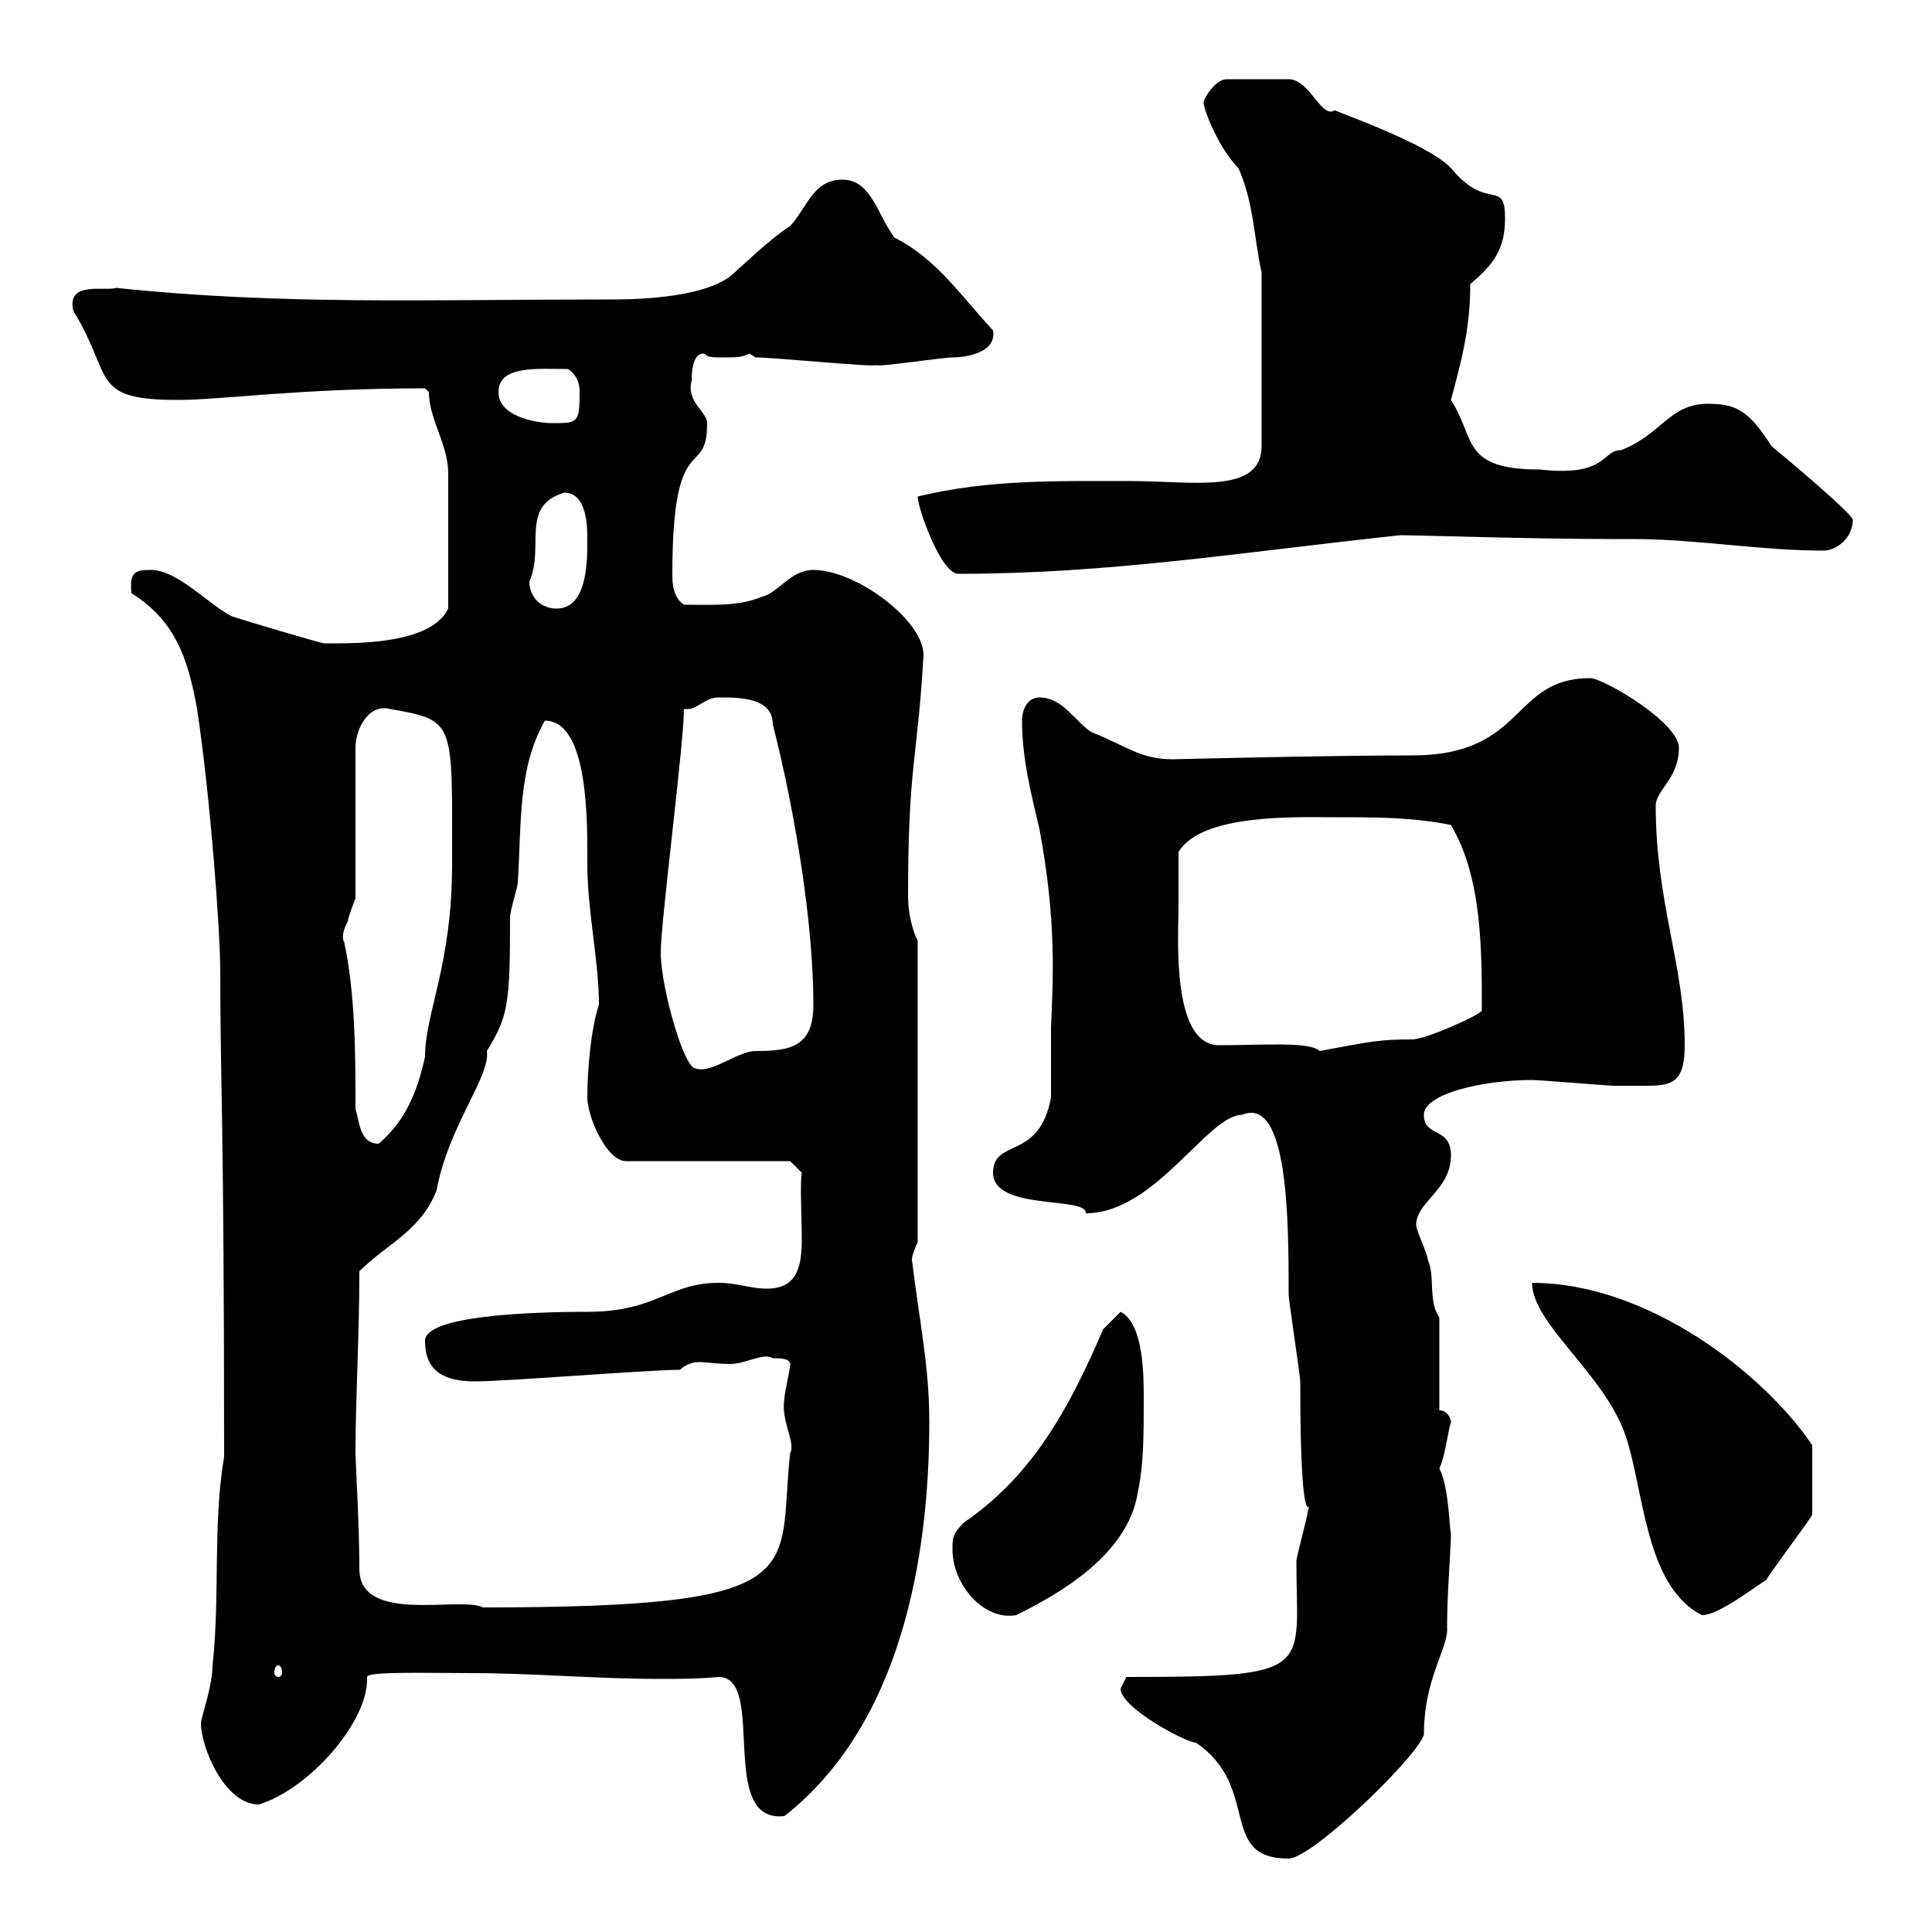 <svg xmlns="http://www.w3.org/2000/svg" xmlns:xlink="http://www.w3.org/1999/xlink" width="300" height="300"><path d="M174 262.20C174 265.20 184.20 270.60 185.70 270.60C195.90 277.50 189 288.60 200.10 288.60C203.70 288.60 219.90 273 221.10 269.40C221.10 260.40 225 255.90 224.70 252.60C224.70 247.20 225.30 240.60 225.30 238.20C225 236.70 225 231 223.50 228C224.40 226.20 224.70 222.90 225.30 220.80C225.30 220.20 224.70 219 223.50 219L223.50 204.60C221.70 201.90 222.90 198.30 221.70 195.60C221.70 194.70 219.90 191.10 219.90 190.20C219.90 186.60 225.30 184.80 225.30 179.40C225.30 174.90 221.10 176.70 221.10 173.10C221.10 169.80 230.40 167.70 237.90 167.70C239.10 167.70 249.90 168.60 250.50 168.60C252.30 168.60 253.50 168.60 255.30 168.60C259.50 168.60 261.60 168.30 261.60 162.30C261.60 150 257.10 140.10 257.10 125.10C257.10 122.70 260.70 120.90 260.70 116.10C260.70 112.20 249 105.30 246.90 105.30C234.60 105.30 237 117.30 219.30 117.30C205.80 117.30 182.40 117.90 182.10 117.90C177 117.90 174.90 115.80 169.50 113.70C166.80 111.90 165 108.30 161.40 108.30C159.60 108.30 158.70 110.10 158.70 111.90C158.70 117.90 160.20 123.60 161.40 128.70C164.10 143.10 163.50 152.10 163.20 159.60C163.20 161.40 163.20 168.60 163.20 170.40C161.40 180.30 154.20 176.70 154.20 182.10C154.20 188.10 168.90 185.70 168.60 188.40C179.40 188.40 187.50 173.10 192.90 173.10C200.10 170.10 200.10 189.90 200.10 201C200.10 201.90 201.90 213.60 201.90 214.50C201.90 242.40 204 231 203.10 234.60C203.10 235.20 201.30 241.80 201.30 242.40C201.30 259.50 204.60 260.40 174.90 260.40C174.90 260.40 174 262.20 174 262.20ZM111.60 260.40C119.10 260.40 111.30 283.20 121.80 282C139.80 267.90 144.30 242.10 144.30 220.80C144.30 212.10 142.80 205.50 141.60 195.60C141.60 194.70 142.50 192.90 142.50 192.90L142.50 146.10C141.60 144.30 141 141.60 141 139.20C141 118.50 142.50 117.90 143.40 101.70C143.40 96.30 132.90 88.50 126.30 88.50C122.70 88.50 120.90 92.10 118.20 92.70C114.60 94.20 110.40 93.90 106.20 93.90C104.40 92.70 104.40 90.30 104.40 89.10C104.40 66 109.80 74.70 109.80 65.70C109.80 63.90 106.50 62.40 107.40 59.10C107.40 57.30 107.70 54.90 109.20 54.90C109.80 54.90 109.20 55.50 111.60 55.50C114.90 55.50 114.90 55.50 116.40 54.90C116.40 54.90 117.30 55.50 117.30 55.50C120.30 55.50 135 57 136.20 56.70C136.50 57 146.40 55.50 147.90 55.50C149.70 55.50 154.80 54.90 154.20 51.30C149.40 46.20 145.50 40.20 138.90 36.90C136.20 33.30 135.30 27.90 130.80 27.90C126.30 27.90 125.40 32.10 122.70 35.10C119.40 37.20 115.50 41.10 113.40 42.90C108.60 46.50 97.50 46.50 94.80 46.50C66 46.50 43.80 47.40 18 44.70C16.50 45.30 10.20 43.50 11.40 48.30C17.70 58.50 13.80 62.10 27.60 62.10C34.50 62.10 46.50 60.30 66 60.30C66 60.30 66.60 60.90 66.60 60.90C66.60 65.10 69.60 69 69.60 73.50C69.60 78.30 69.60 87 69.60 94.50C66.90 100.20 54.60 99.90 50.40 99.90C49.80 99.90 37.80 96.30 36 95.70C32.40 93.90 27.60 88.50 23.40 88.50C21 88.50 20.10 88.80 20.40 92.10C27 96.30 29.10 101.70 30.60 110.10C32.70 123.90 34.20 144.90 34.20 150.60C34.20 168.30 34.80 173.70 34.80 226.20C33 237 34.20 247.80 33 258.60C33 261.90 31.20 266.70 31.20 267.60C31.20 271.20 34.80 280.20 40.20 280.20C48 277.80 57.30 267.30 57 260.40C57 259.50 66.30 259.80 73.20 259.80C82.80 259.80 92.40 260.70 102.60 260.70C105.60 260.70 108.30 260.70 111.60 260.40ZM43.20 258.60C43.50 258.60 43.80 258.90 43.80 259.80C43.80 260.10 43.50 260.40 43.20 260.40C42.90 260.40 42.60 260.10 42.60 259.80C42.60 258.90 42.90 258.60 43.20 258.60ZM147.90 240.60C147.90 246 152.70 251.70 157.80 250.80C164.40 247.50 175.20 241.50 176.70 231.60C177.60 227.40 177.60 222.60 177.60 217.20C177.60 213.60 177.60 205.50 174 203.70L171.30 206.40C165.90 219 160.20 229.20 149.70 236.40C147.90 238.20 147.90 238.80 147.90 240.60ZM237.90 199.20C237.90 205.50 249 213.30 252.30 222.60C255.30 231 255.30 246.30 264.30 250.80C267 250.80 273 246 274.20 245.40C275.10 243.90 281.40 235.50 281.40 235.20L281.40 224.40C273.90 213.30 255.90 199.20 237.90 199.20ZM55.20 225.60C55.20 216.90 55.80 207.60 55.80 197.40C60 193.20 65.40 191.10 67.80 184.80C69.60 174.90 76.20 167.10 75.60 163.20C78.90 157.80 79.20 156 79.20 142.50C79.20 141.30 80.40 137.70 80.40 137.10C81 127.50 80.40 119.40 84.60 111.90C91.50 111.90 91.20 128.10 91.20 134.10C91.20 141.60 93 149.10 93 156C91.80 159.60 91.20 165.90 91.20 170.40C91.20 173.40 94.20 180.30 97.20 180.30L122.70 180.30L124.50 182.10C124.20 184.20 124.50 188.70 124.50 192.30C124.50 196.50 123.90 200.10 119.10 200.10C116.40 200.10 114.60 199.20 111.60 199.20C103.80 199.20 102 203.70 91.20 203.70C82.20 203.70 66 204.30 66 208.20C66 213 69 214.50 73.80 214.50C78.60 214.50 100.80 212.70 105.60 212.70C106.50 211.80 107.70 211.50 108.60 211.50C109.80 211.50 111.30 211.80 113.40 211.80C115.80 211.80 118.50 210 120 210.90C120.90 210.90 122.70 210.90 122.70 211.80C122.70 212.70 121.80 216.30 121.80 217.20C121.20 220.50 123.60 224.10 122.70 225.60C120.60 244.20 127.20 249.60 75 249.60C71.40 247.80 55.80 252.30 55.80 243.60C55.80 236.70 55.20 227.10 55.20 225.60ZM55.20 172.20C55.20 164.10 55.20 154.20 53.40 146.10C53.40 146.40 52.80 145.20 54 143.10C54 142.50 55.20 139.50 55.20 139.50L55.20 116.10C55.20 113.10 57.30 109.20 60.60 110.10C70.80 111.90 70.20 111.90 70.20 134.10C70.20 150 66 157.20 66 164.10C64.80 169.50 63 174 58.80 177.60C55.80 177.60 55.80 174 55.20 172.20ZM102.60 147.90C102.60 143.10 106.20 115.50 106.20 110.10C106.20 110.10 106.50 110.10 106.80 110.10C108.30 110.10 109.50 108.30 111.60 108.30C114.90 108.30 120 108.30 120 112.50C123.60 126.60 126.30 143.70 126.30 156C126.30 162.60 122.70 163.20 117.30 163.20C114.60 163.20 110.40 166.80 108 165.90C106.20 165.90 102.60 153.30 102.60 147.90ZM183 140.70C183 139.50 183 133.50 183 132.30C186.60 126.30 201.30 126.90 207.30 126.90C213.90 126.90 219.30 126.90 225.30 128.10C230.10 136.20 230.10 147.30 230.10 156.90C230.10 157.50 221.40 161.40 219.30 161.40C214.20 161.40 213 161.70 204.90 163.20C203.40 161.70 196.20 162.30 189.30 162.30C181.80 162.30 183 145.20 183 140.70ZM82.20 90.30C84.60 84.90 80.70 78.60 87.60 76.50C91.20 76.50 91.20 81.90 91.20 83.70C91.20 87.30 91.20 94.50 86.40 94.50C84 94.50 82.20 92.70 82.20 90.30ZM142.50 77.10C142.50 78.90 146.10 89.10 148.80 89.10C172.20 89.10 192.30 85.80 217.50 83.10C219.60 83.10 237.90 83.70 250.50 83.70L253.50 83.70C263.40 83.70 273.30 85.50 283.20 85.50C285 85.50 287.70 83.70 287.70 80.70C287.70 79.80 276.60 70.50 275.10 69.30C271.50 63.60 269.40 62.70 265.20 62.70C259.20 62.70 258 67.50 251.70 69.90C248.70 69.90 249.60 74.10 239.10 72.90C226.80 72.90 229.20 68.10 225.30 62.10C227.10 55.50 228.30 50.70 228.30 44.10C231.90 41.10 233.70 38.70 233.70 33.90C233.70 27.60 231 33 225.30 26.10C221.70 22.20 206.70 17.10 207.30 17.10C205.20 18.60 203.40 12.30 200.10 12.30L190.50 12.30C188.70 12.30 186.90 15.30 186.90 15.90C186.90 17.10 189.30 23.10 192.30 26.10C194.70 31.50 194.70 36.90 195.90 42.30L195.90 69.30C195.90 76.80 185.10 74.70 175.80 74.70C164.40 74.70 153.60 74.40 142.50 77.10ZM77.40 60.90C77.40 56.70 83.40 57.30 88.20 57.30C90 58.50 90 60.30 90 60.90C90 65.70 89.70 65.70 85.80 65.70C82.80 65.70 77.40 64.50 77.40 60.90Z"/></svg>